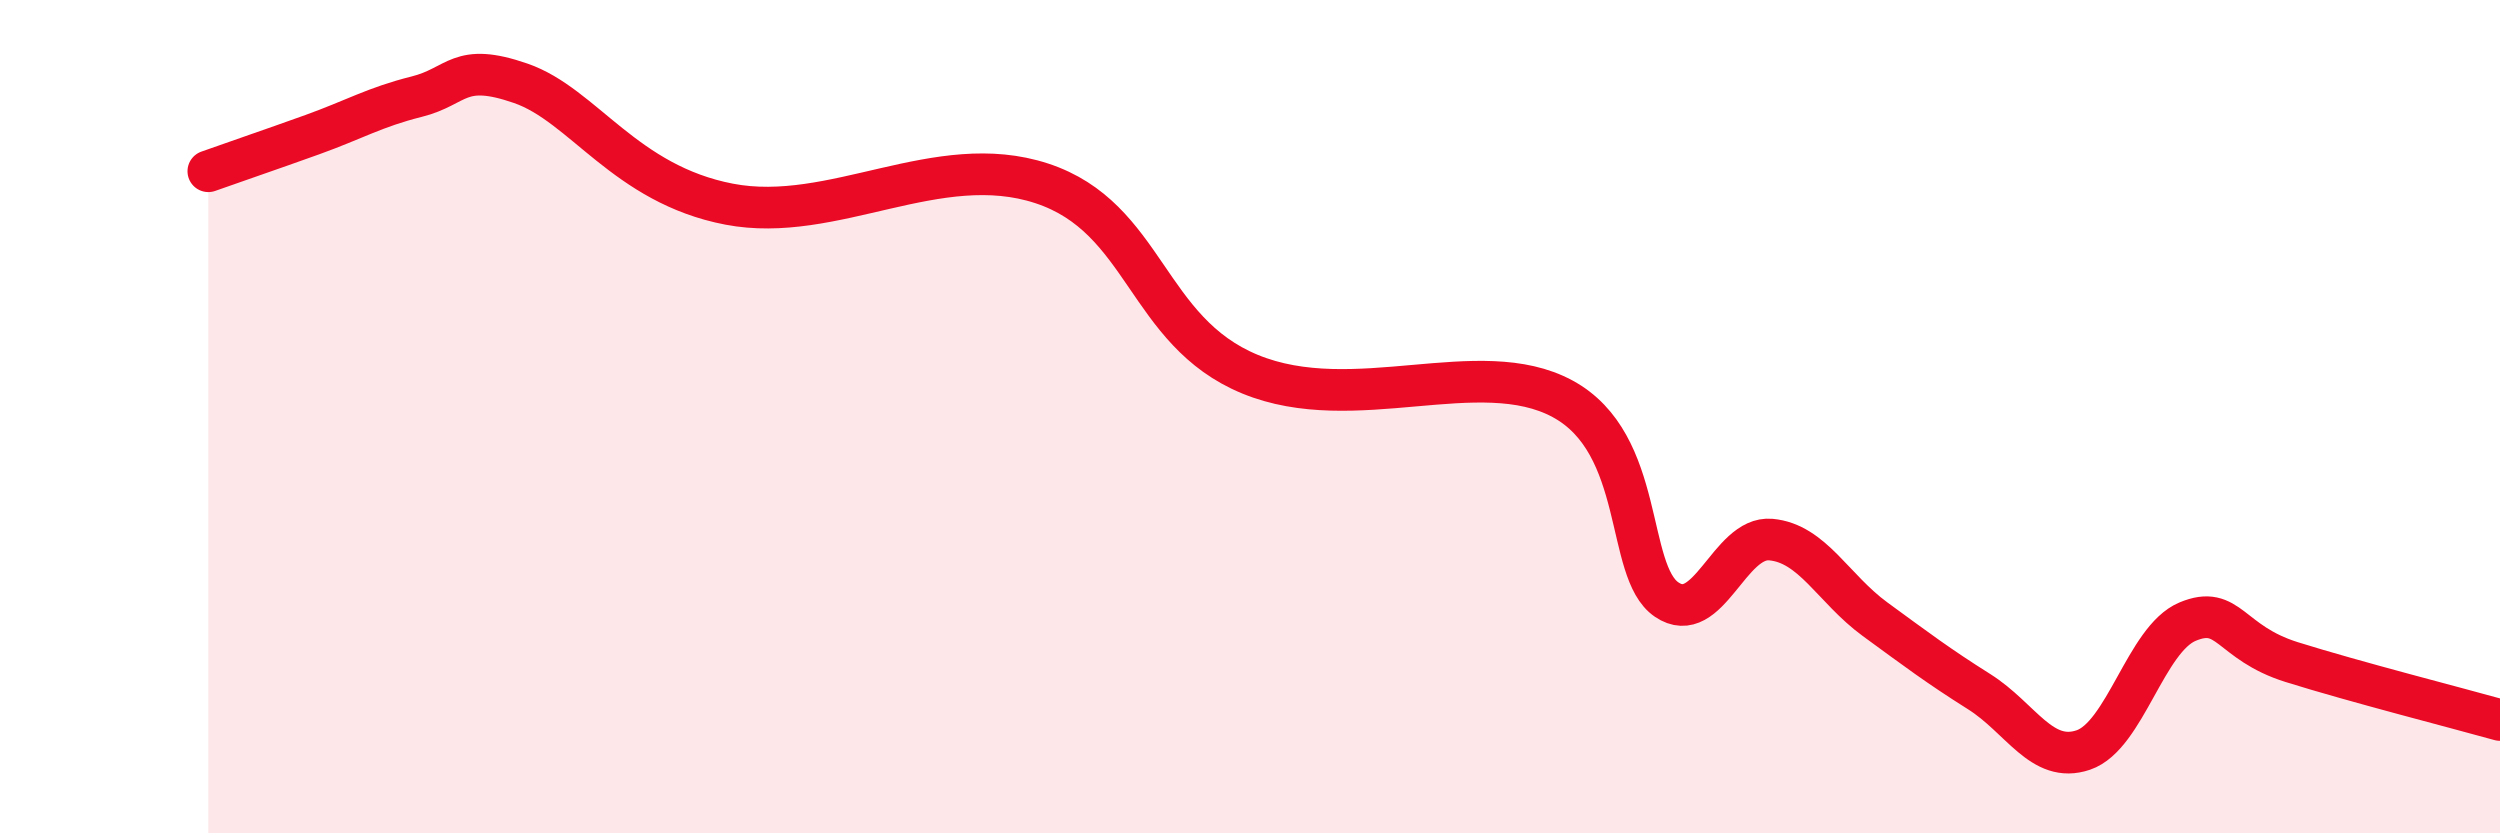
    <svg width="60" height="20" viewBox="0 0 60 20" xmlns="http://www.w3.org/2000/svg">
      <path
        d="M 5,4.11 C 5.5,3.93 6.5,3.59 7.5,3.23 C 8.5,2.87 9,2.57 10,2.32 C 11,2.07 11,1.48 12.5,2 C 14,2.52 15,4.42 17.5,4.9 C 20,5.38 22.5,3.58 25,4.4 C 27.5,5.22 27.5,7.95 30,8.98 C 32.5,10.01 35.5,8.49 37.5,9.57 C 39.5,10.65 39,13.71 40,14.39 C 41,15.07 41.5,12.86 42.5,12.95 C 43.5,13.04 44,14.13 45,14.86 C 46,15.59 46.5,15.97 47.5,16.6 C 48.5,17.23 49,18.34 50,18 C 51,17.66 51.5,15.34 52.5,14.92 C 53.5,14.5 53.5,15.42 55,15.89 C 56.5,16.36 59,17 60,17.28L60 20L5 20Z"
        fill="#EB0A25"
        opacity="0.1"
        stroke-linecap="round"
        stroke-linejoin="round"
      />
      <path
        d="M 5,4.11 C 5.5,3.93 6.5,3.59 7.5,3.23 C 8.5,2.87 9,2.57 10,2.32 C 11,2.07 11,1.48 12.5,2 C 14,2.52 15,4.42 17.5,4.9 C 20,5.38 22.5,3.58 25,4.4 C 27.5,5.22 27.5,7.95 30,8.98 C 32.5,10.01 35.5,8.49 37.5,9.57 C 39.5,10.65 39,13.71 40,14.39 C 41,15.07 41.5,12.86 42.5,12.95 C 43.5,13.04 44,14.13 45,14.86 C 46,15.59 46.5,15.97 47.5,16.6 C 48.5,17.23 49,18.34 50,18 C 51,17.66 51.5,15.34 52.5,14.92 C 53.5,14.5 53.5,15.42 55,15.89 C 56.5,16.36 59,17 60,17.28"
        stroke="#EB0A25"
        stroke-width="1"
        fill="none"
        stroke-linecap="round"
        stroke-linejoin="round"
      />
    </svg>
  